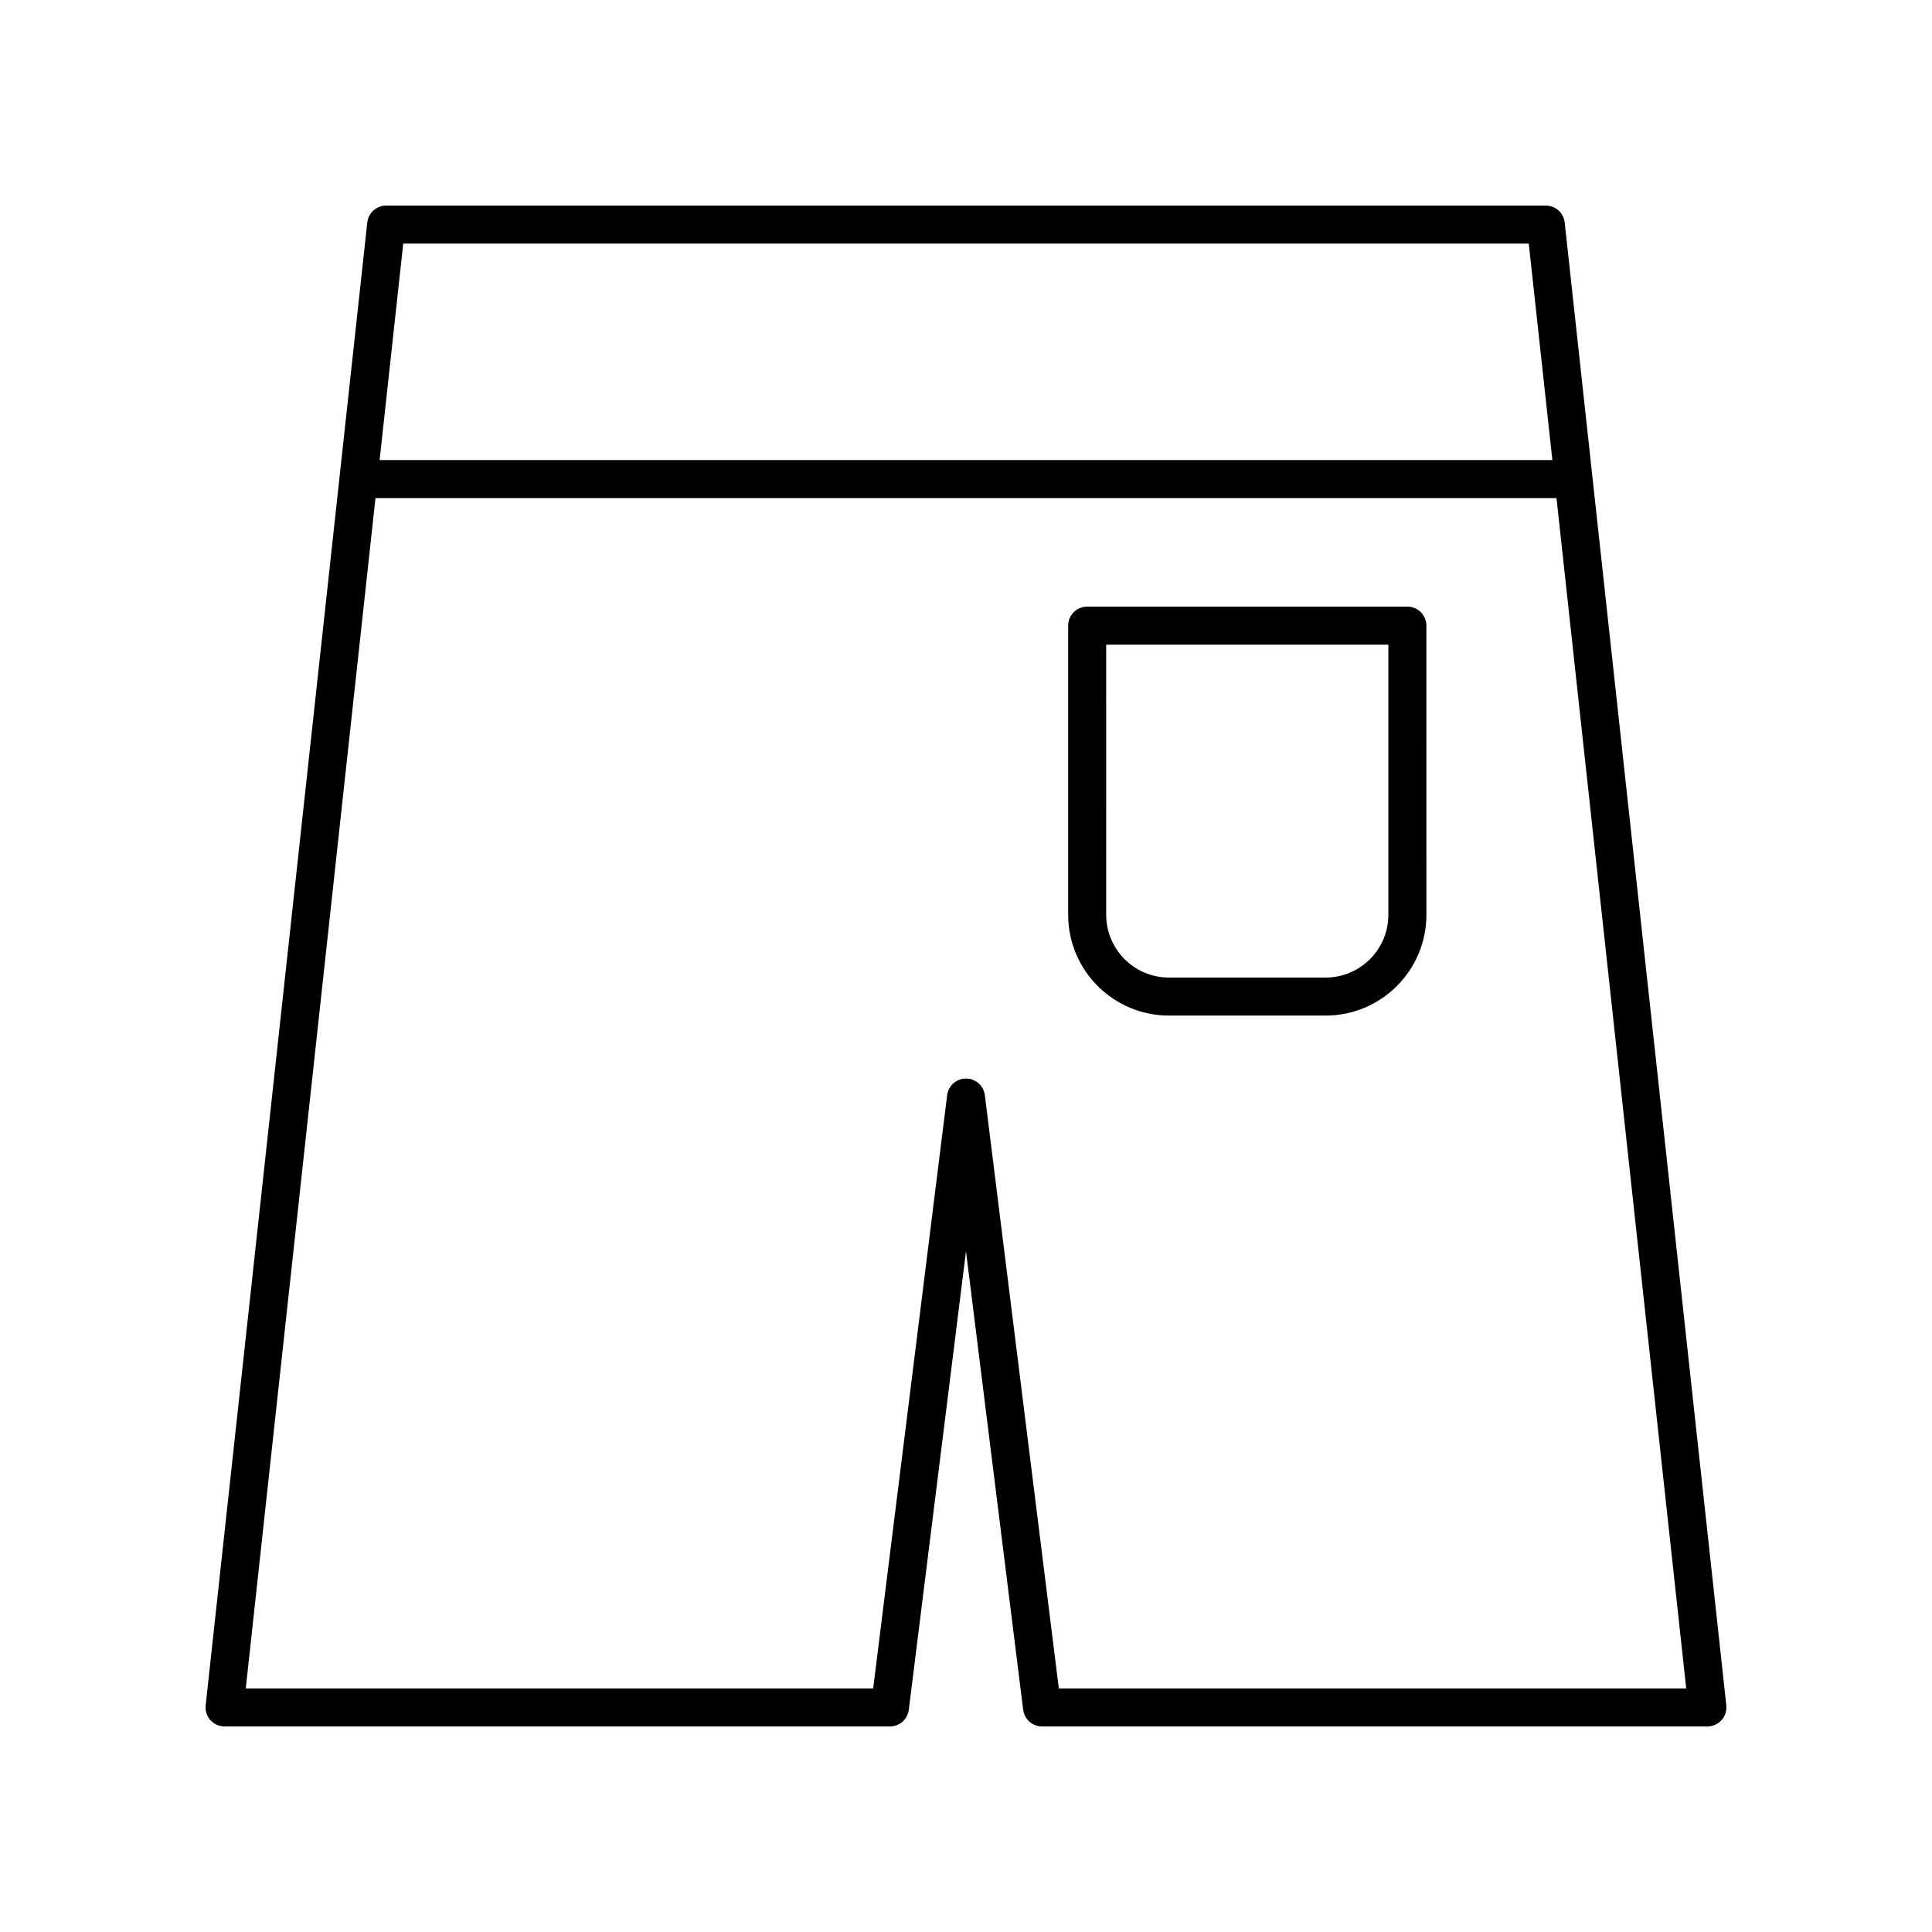 <?xml version="1.0" encoding="UTF-8"?>
<!-- Uploaded to: SVG Repo, www.svgrepo.com, Generator: SVG Repo Mixer Tools -->
<svg fill="#000000" width="800px" height="800px" version="1.1" viewBox="144 144 512 512" xmlns="http://www.w3.org/2000/svg">
 <g>
  <path d="m553.66 198.48h-307.32c-2.574 0-4.727 1.938-5.008 4.492l-42.828 392.97c-0.152 1.422 0.301 2.844 1.258 3.91 0.957 1.062 2.32 1.672 3.75 1.672h176.33c2.543 0 4.684-1.891 5-4.414l15.156-121.52 15.152 121.52c0.316 2.519 2.453 4.414 5 4.414h176.33c1.434 0 2.793-0.609 3.75-1.676 0.961-1.066 1.41-2.488 1.258-3.91l-42.828-392.97c-0.281-2.555-2.434-4.488-5.008-4.488zm-302.8 10.074h298.28l6.254 57.371h-310.79zm173.74 382.89-19.602-157.2c-0.312-2.523-2.453-4.414-4.996-4.414s-4.684 1.891-5 4.414l-19.602 157.2h-166.27l34.375-315.45h312.98l34.379 315.45z"/>
  <path d="m516.97 304.76h-84.855c-2.785 0-5.039 2.254-5.039 5.039v76.633c0 14.727 11.98 26.707 26.707 26.707h41.52c14.727 0 26.707-11.98 26.707-26.707l-0.004-76.633c0-2.781-2.254-5.039-5.035-5.039zm-5.039 81.672c0 9.168-7.457 16.629-16.629 16.629h-41.52c-9.172 0-16.629-7.461-16.629-16.629l-0.004-71.594h74.781z"/>
 </g>
</svg>